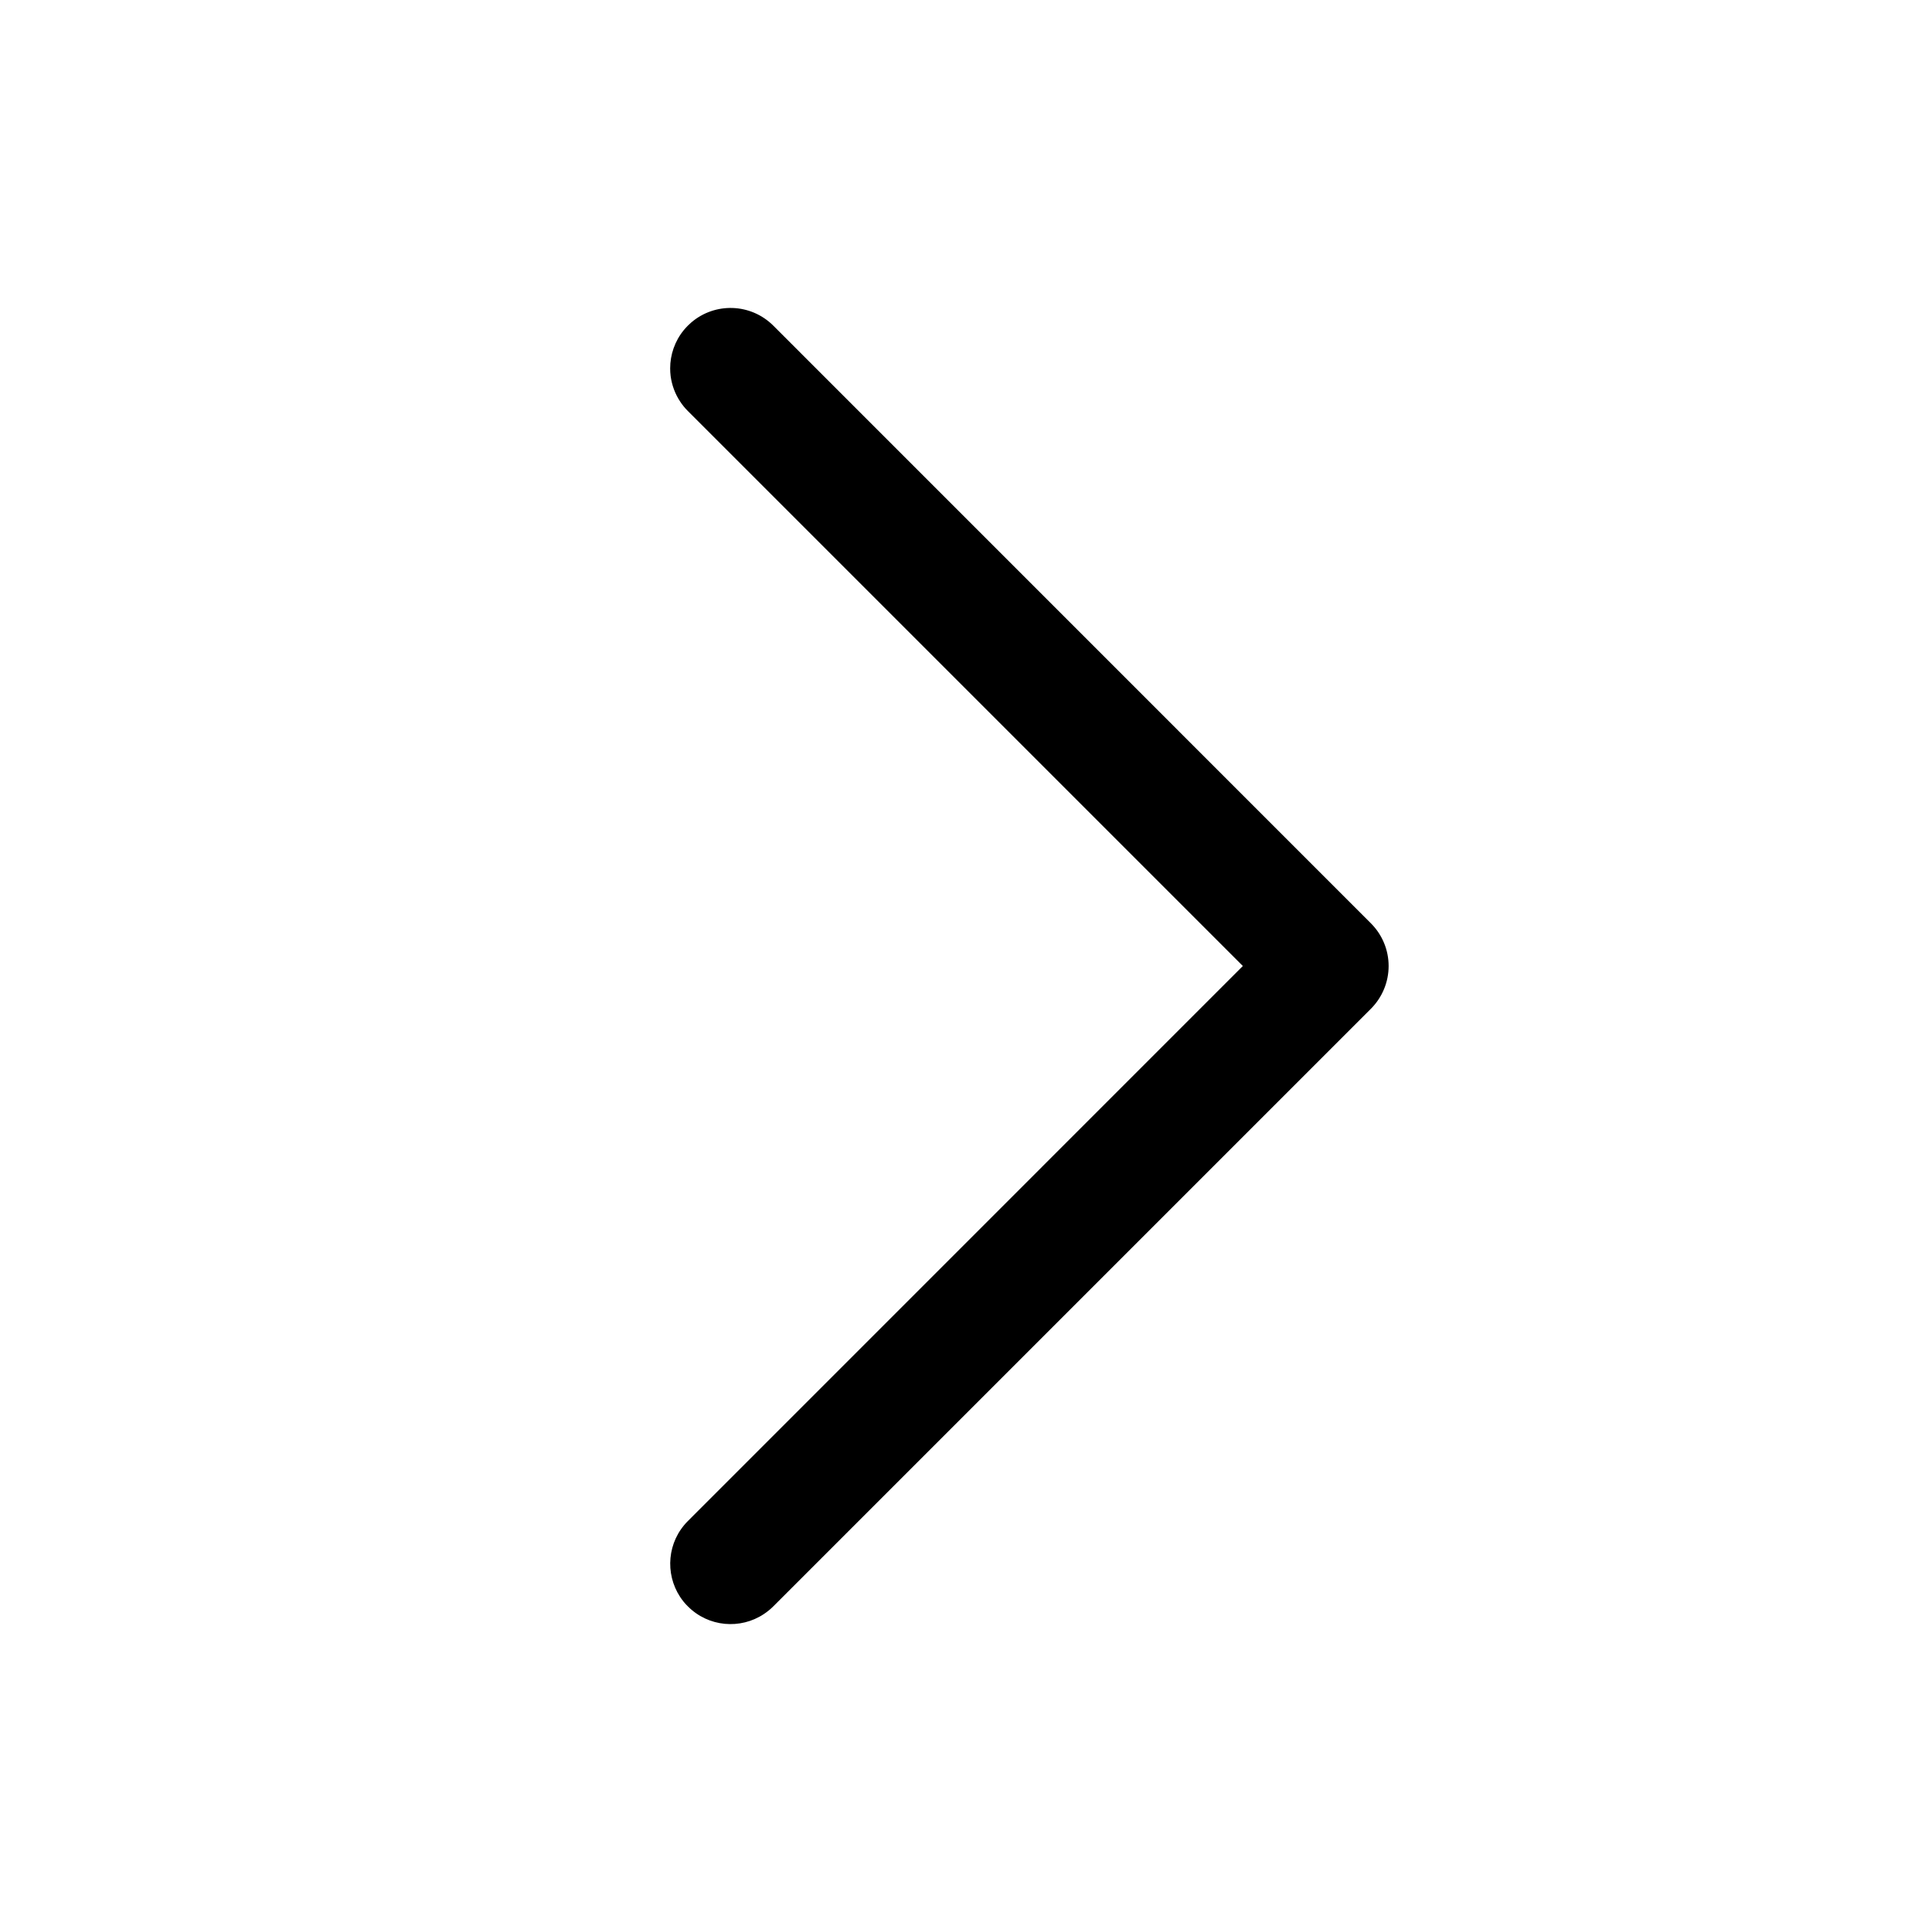 <?xml version="1.0" encoding="UTF-8"?> <svg xmlns="http://www.w3.org/2000/svg" width="24" height="24" viewBox="0 0 24 24" fill="none"><path d="M8.545 18.895L15.439 12L8.545 5.106C8.508 5.069 8.476 5.03 8.449 4.988C8.385 4.892 8.346 4.783 8.331 4.673C8.327 4.64 8.325 4.608 8.325 4.576C8.325 4.407 8.382 4.238 8.495 4.1C8.511 4.081 8.527 4.063 8.545 4.045C8.559 4.032 8.573 4.019 8.587 4.006C8.882 3.753 9.326 3.766 9.606 4.045L17.03 11.47C17.171 11.611 17.25 11.801 17.25 12C17.25 12.199 17.171 12.39 17.03 12.531L9.606 19.955C9.569 19.992 9.529 20.024 9.488 20.051C9.197 20.244 8.801 20.212 8.545 19.955C8.508 19.919 8.476 19.879 8.449 19.838C8.257 19.546 8.289 19.151 8.545 18.895Z" fill="black"></path></svg> 